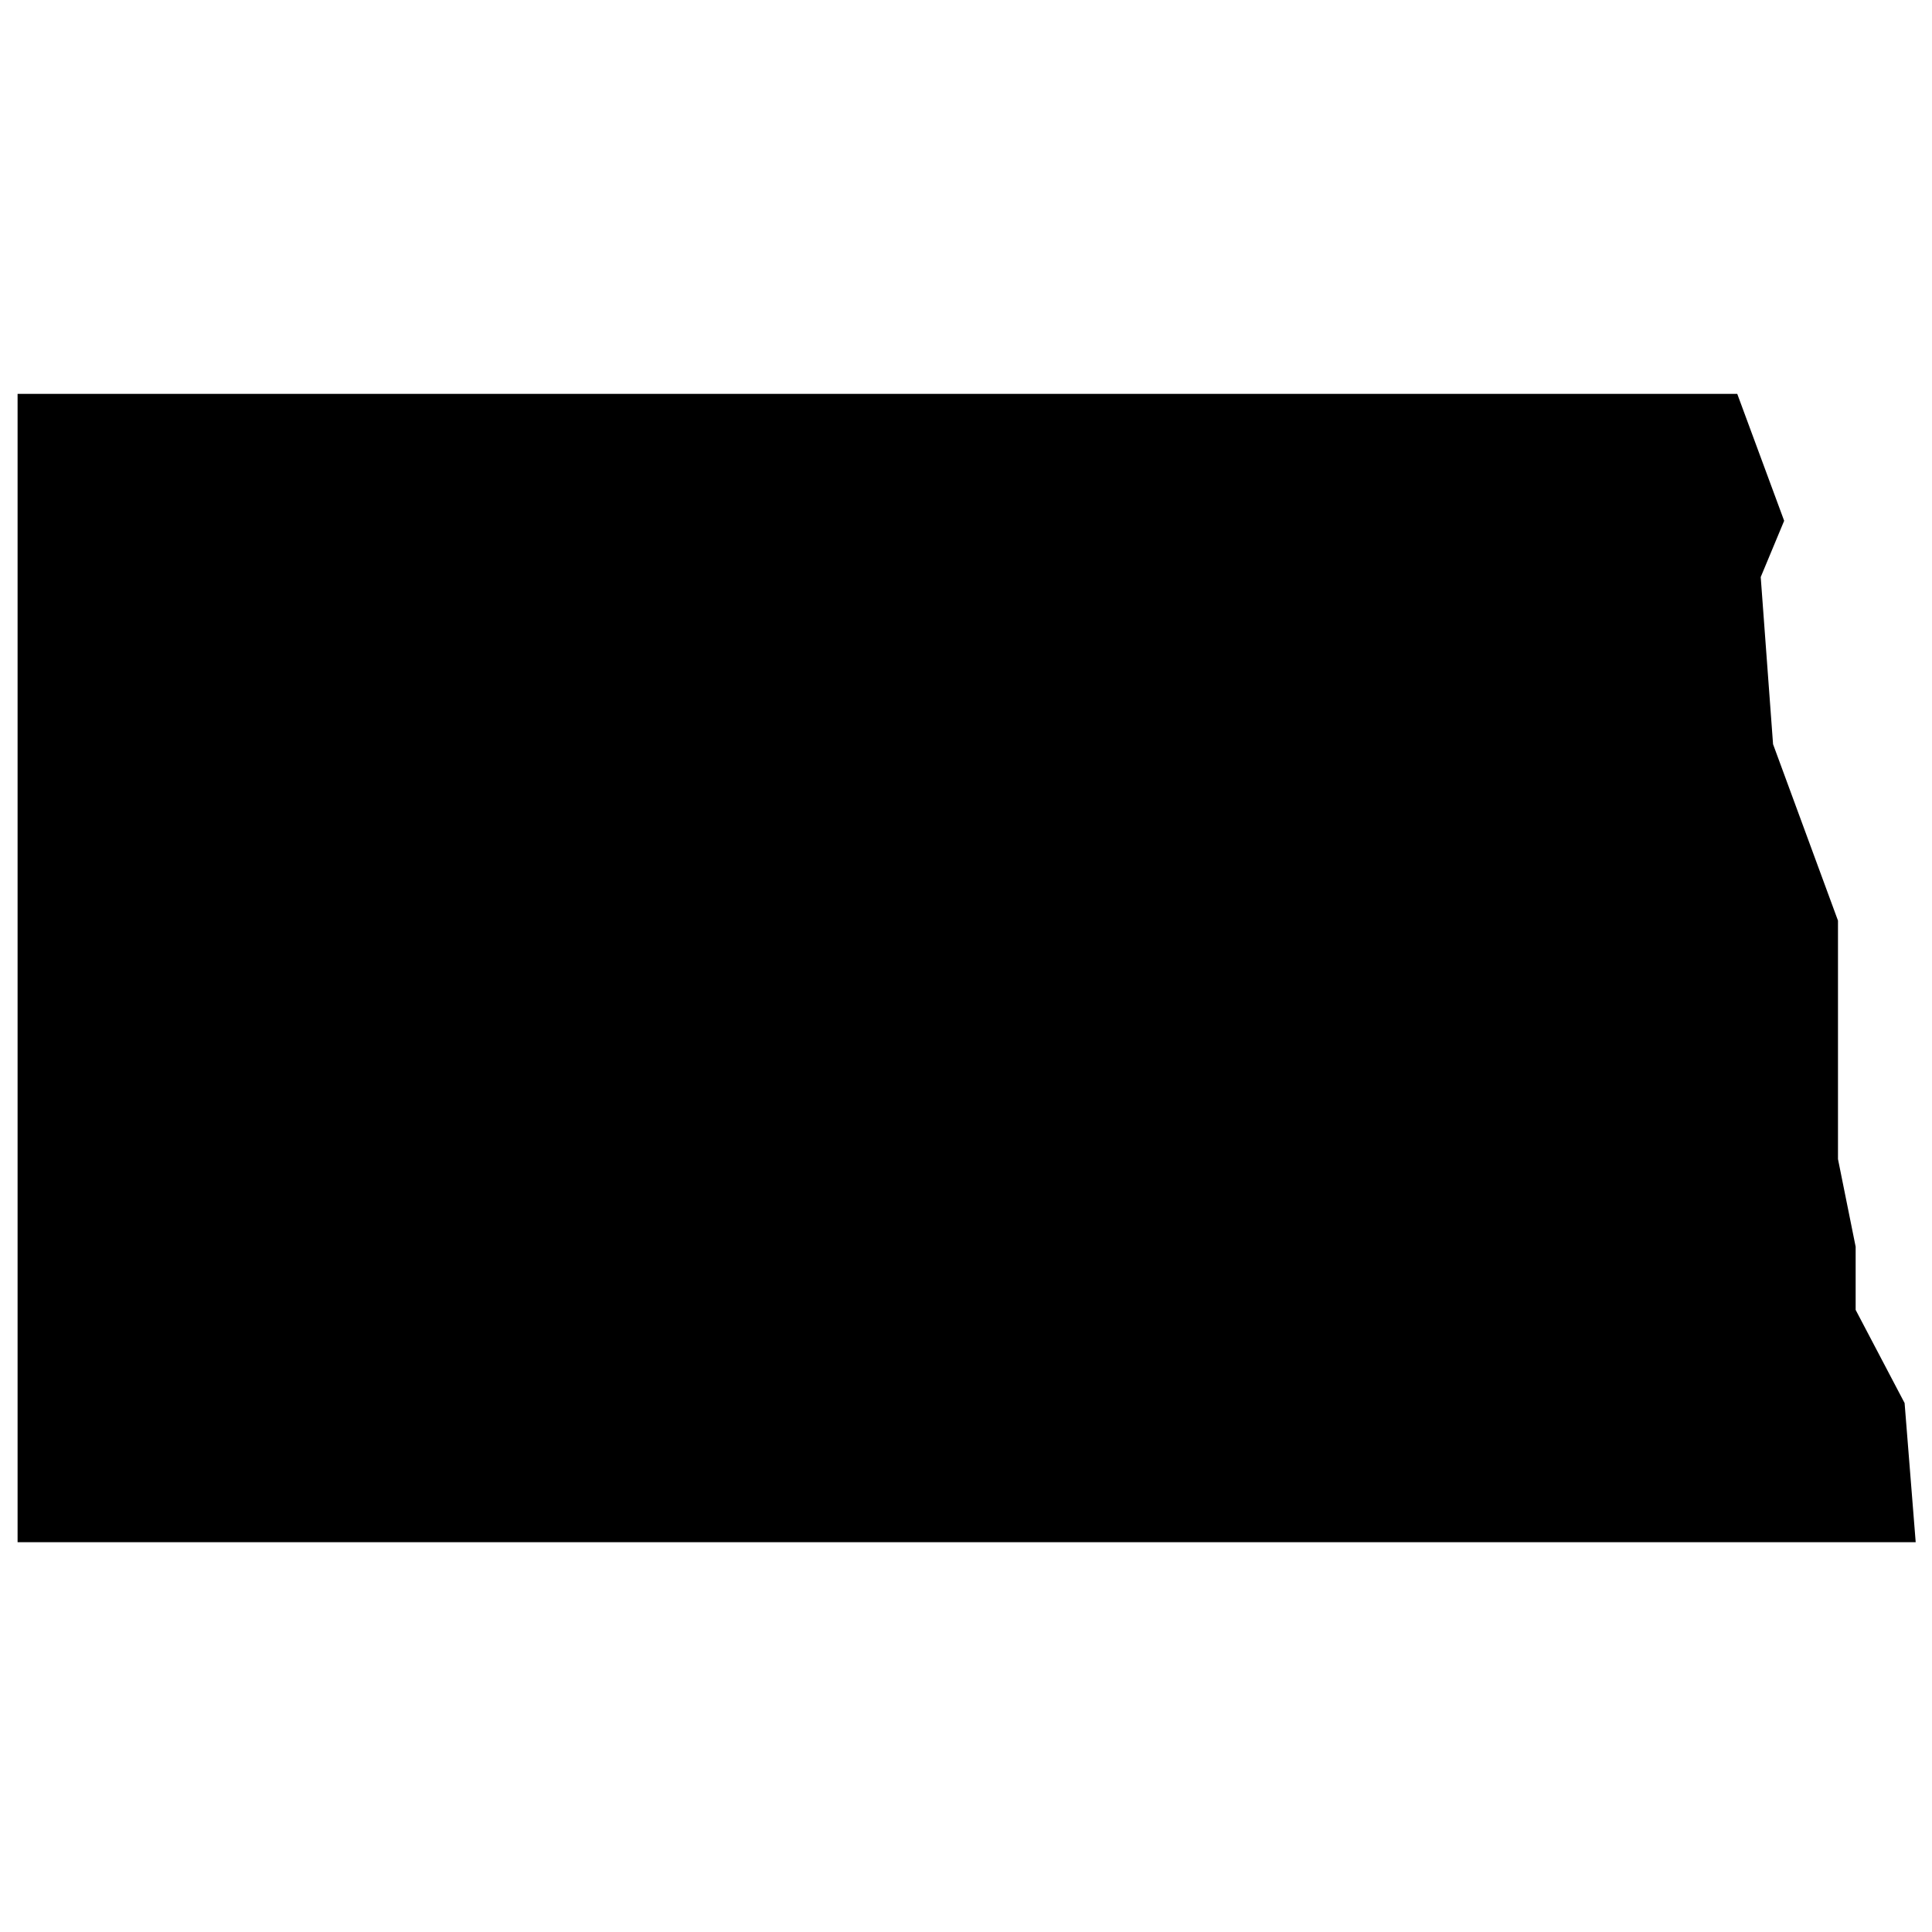 <?xml version="1.0" encoding="UTF-8"?>
<!-- Uploaded to: SVG Find, www.svgrepo.com, Generator: SVG Find Mixer Tools -->
<svg width="800px" height="800px" version="1.1" viewBox="144 144 512 512" xmlns="http://www.w3.org/2000/svg">
 <defs>
  <clipPath id="a">
   <path d="m148.09 248h503.81v305h-503.81z"/>
  </clipPath>
 </defs>
 <g clip-path="url(#a)">
  <path d="m604.39 248.38 12.43 33.633-6.211 14.914 3.269 44.293 17.207 46.754v63.199l4.68 23.215v16.746l12.973 24.688 2.941 36.879h-503.02v-304.32z" fill-rule="evenodd"/>
 </g>
</svg>